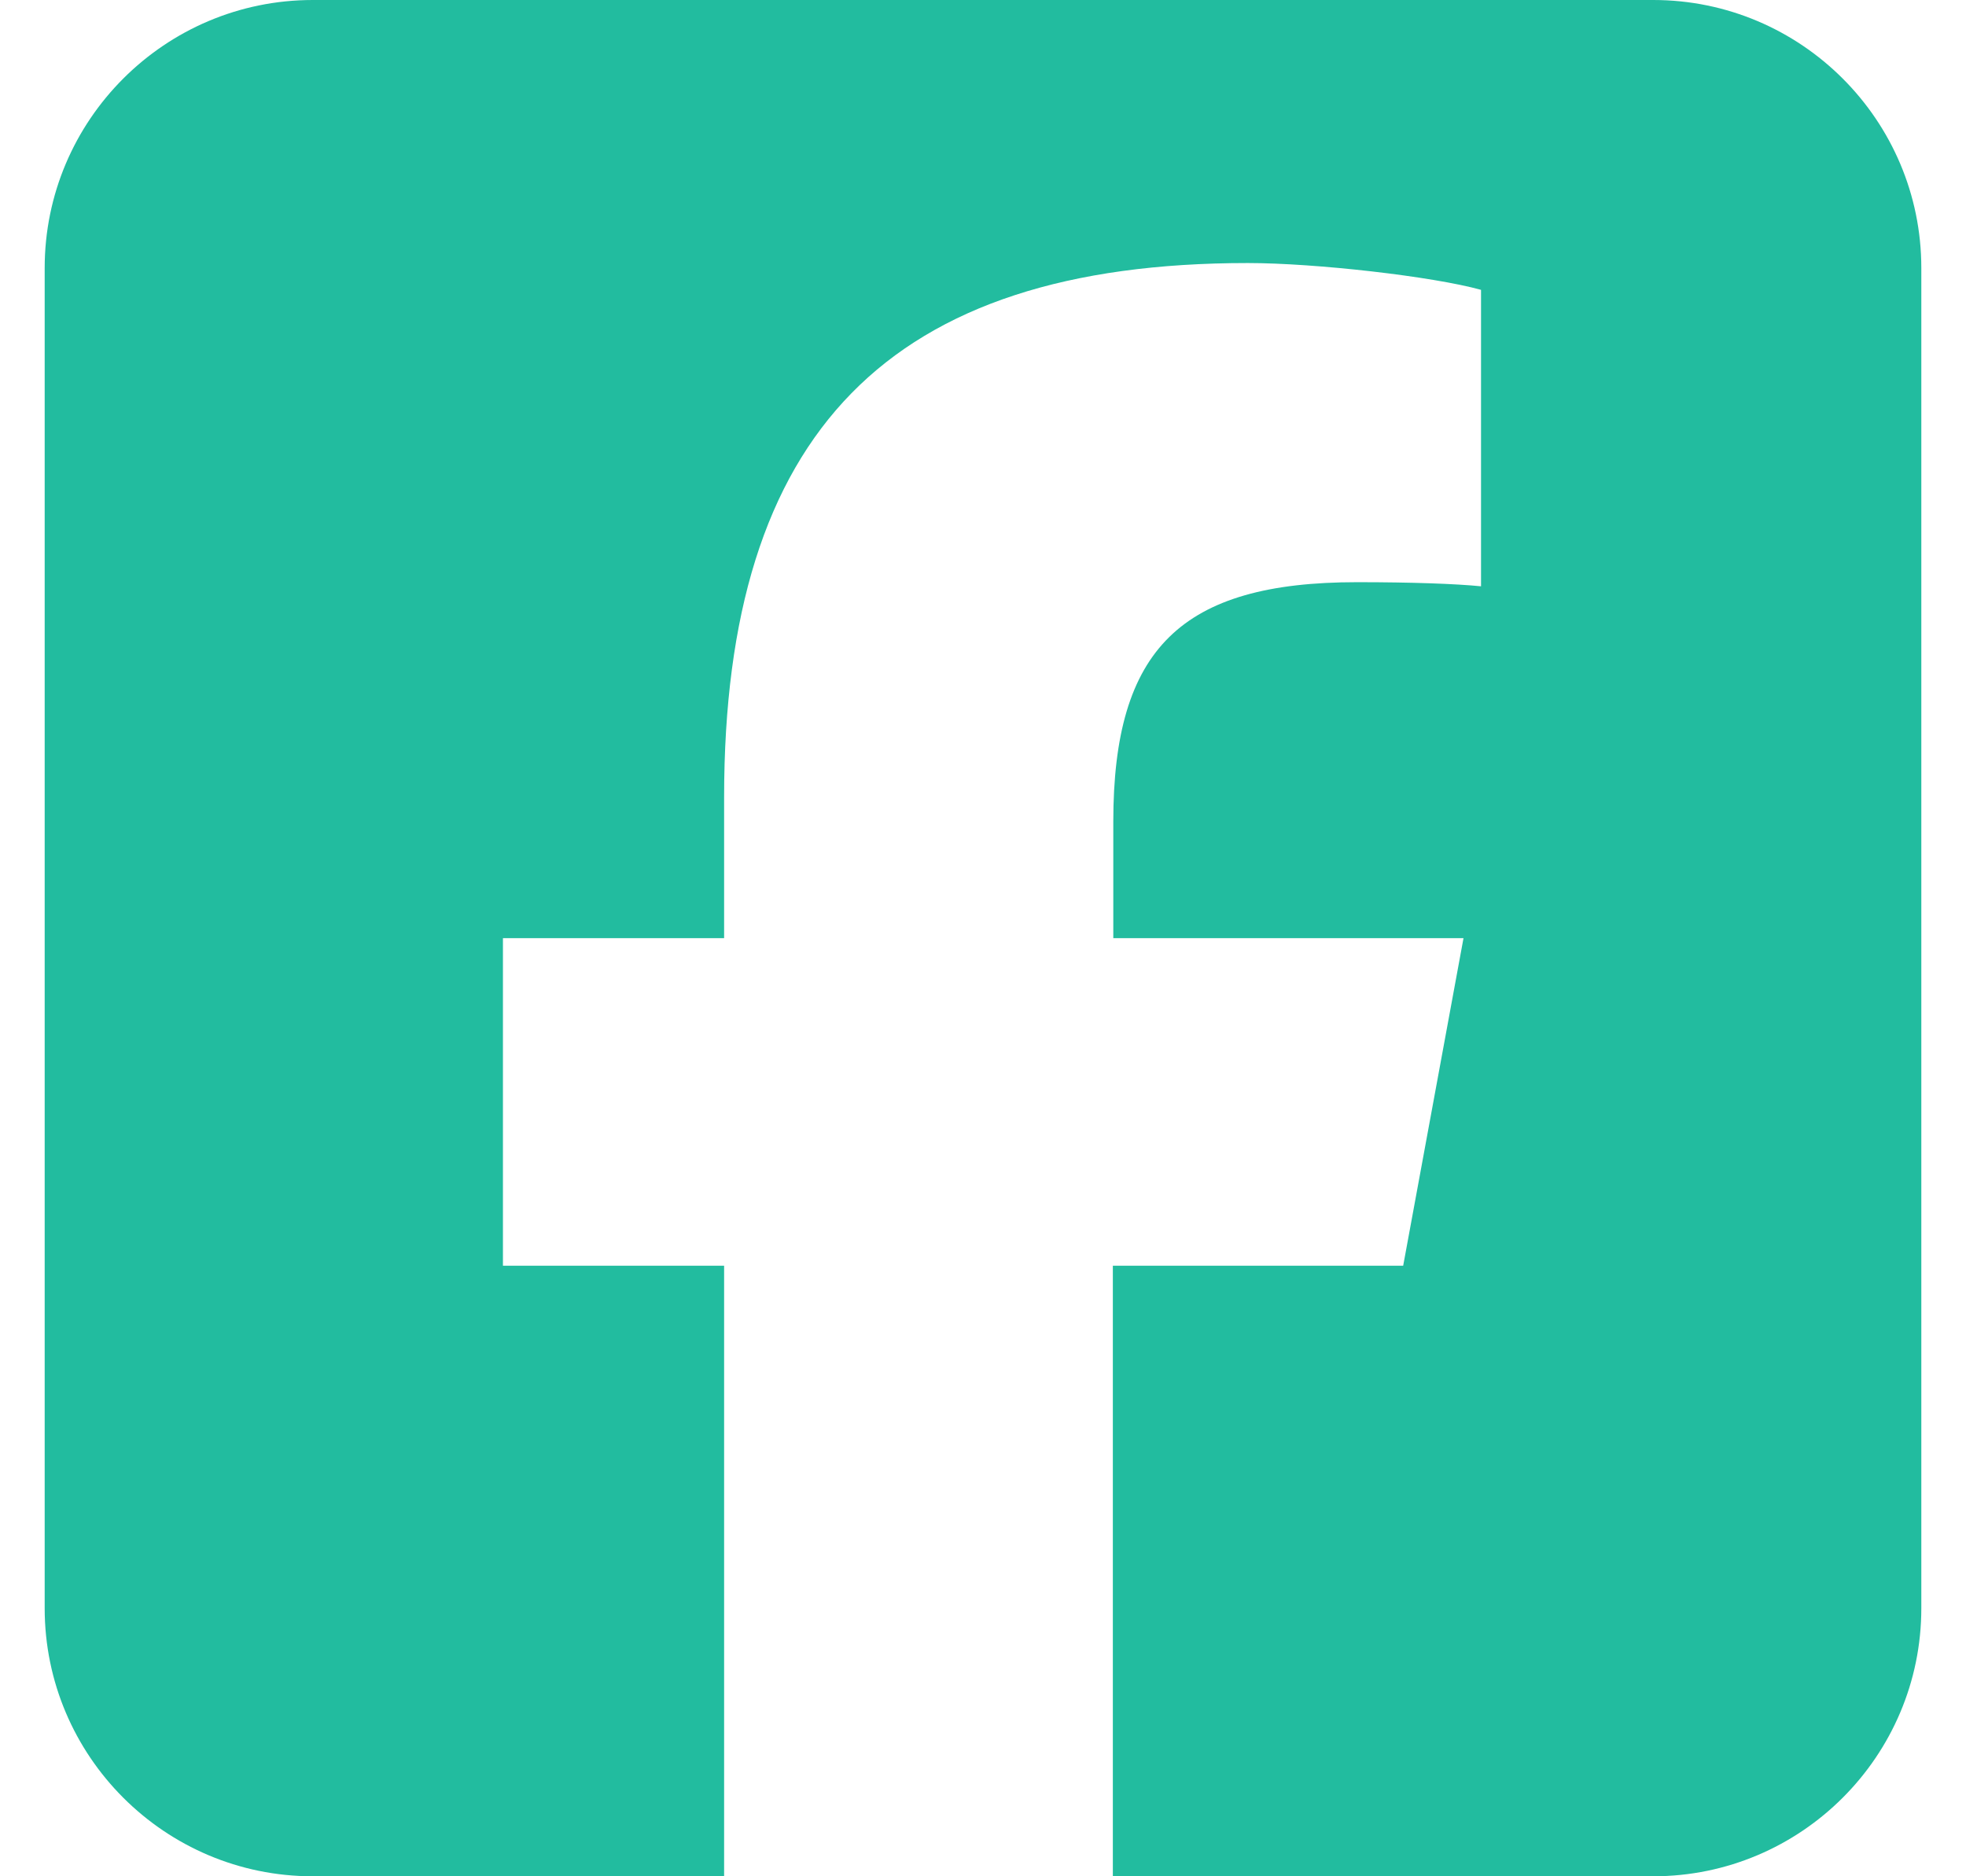 <svg width="22" height="21" viewBox="0 0 22 21" fill="none" xmlns="http://www.w3.org/2000/svg">
<path d="M3.5 0C1.845 0 0.5 1.345 0.5 3V18C0.5 19.655 1.845 21 3.5 21H8.103V14.166H5.628V10.5H8.103V8.92C8.103 4.838 9.95 2.944 13.963 2.944C14.722 2.944 16.034 3.094 16.573 3.244V6.562C16.292 6.534 15.8 6.516 15.186 6.516C13.217 6.516 12.458 7.261 12.458 9.197V10.5H16.377L15.702 14.166H12.453V21H18.5C20.155 21 21.5 19.655 21.5 18V3C21.5 1.345 20.155 0 18.5 0H3.5Z" fill="#22BC9F"/>
</svg>
